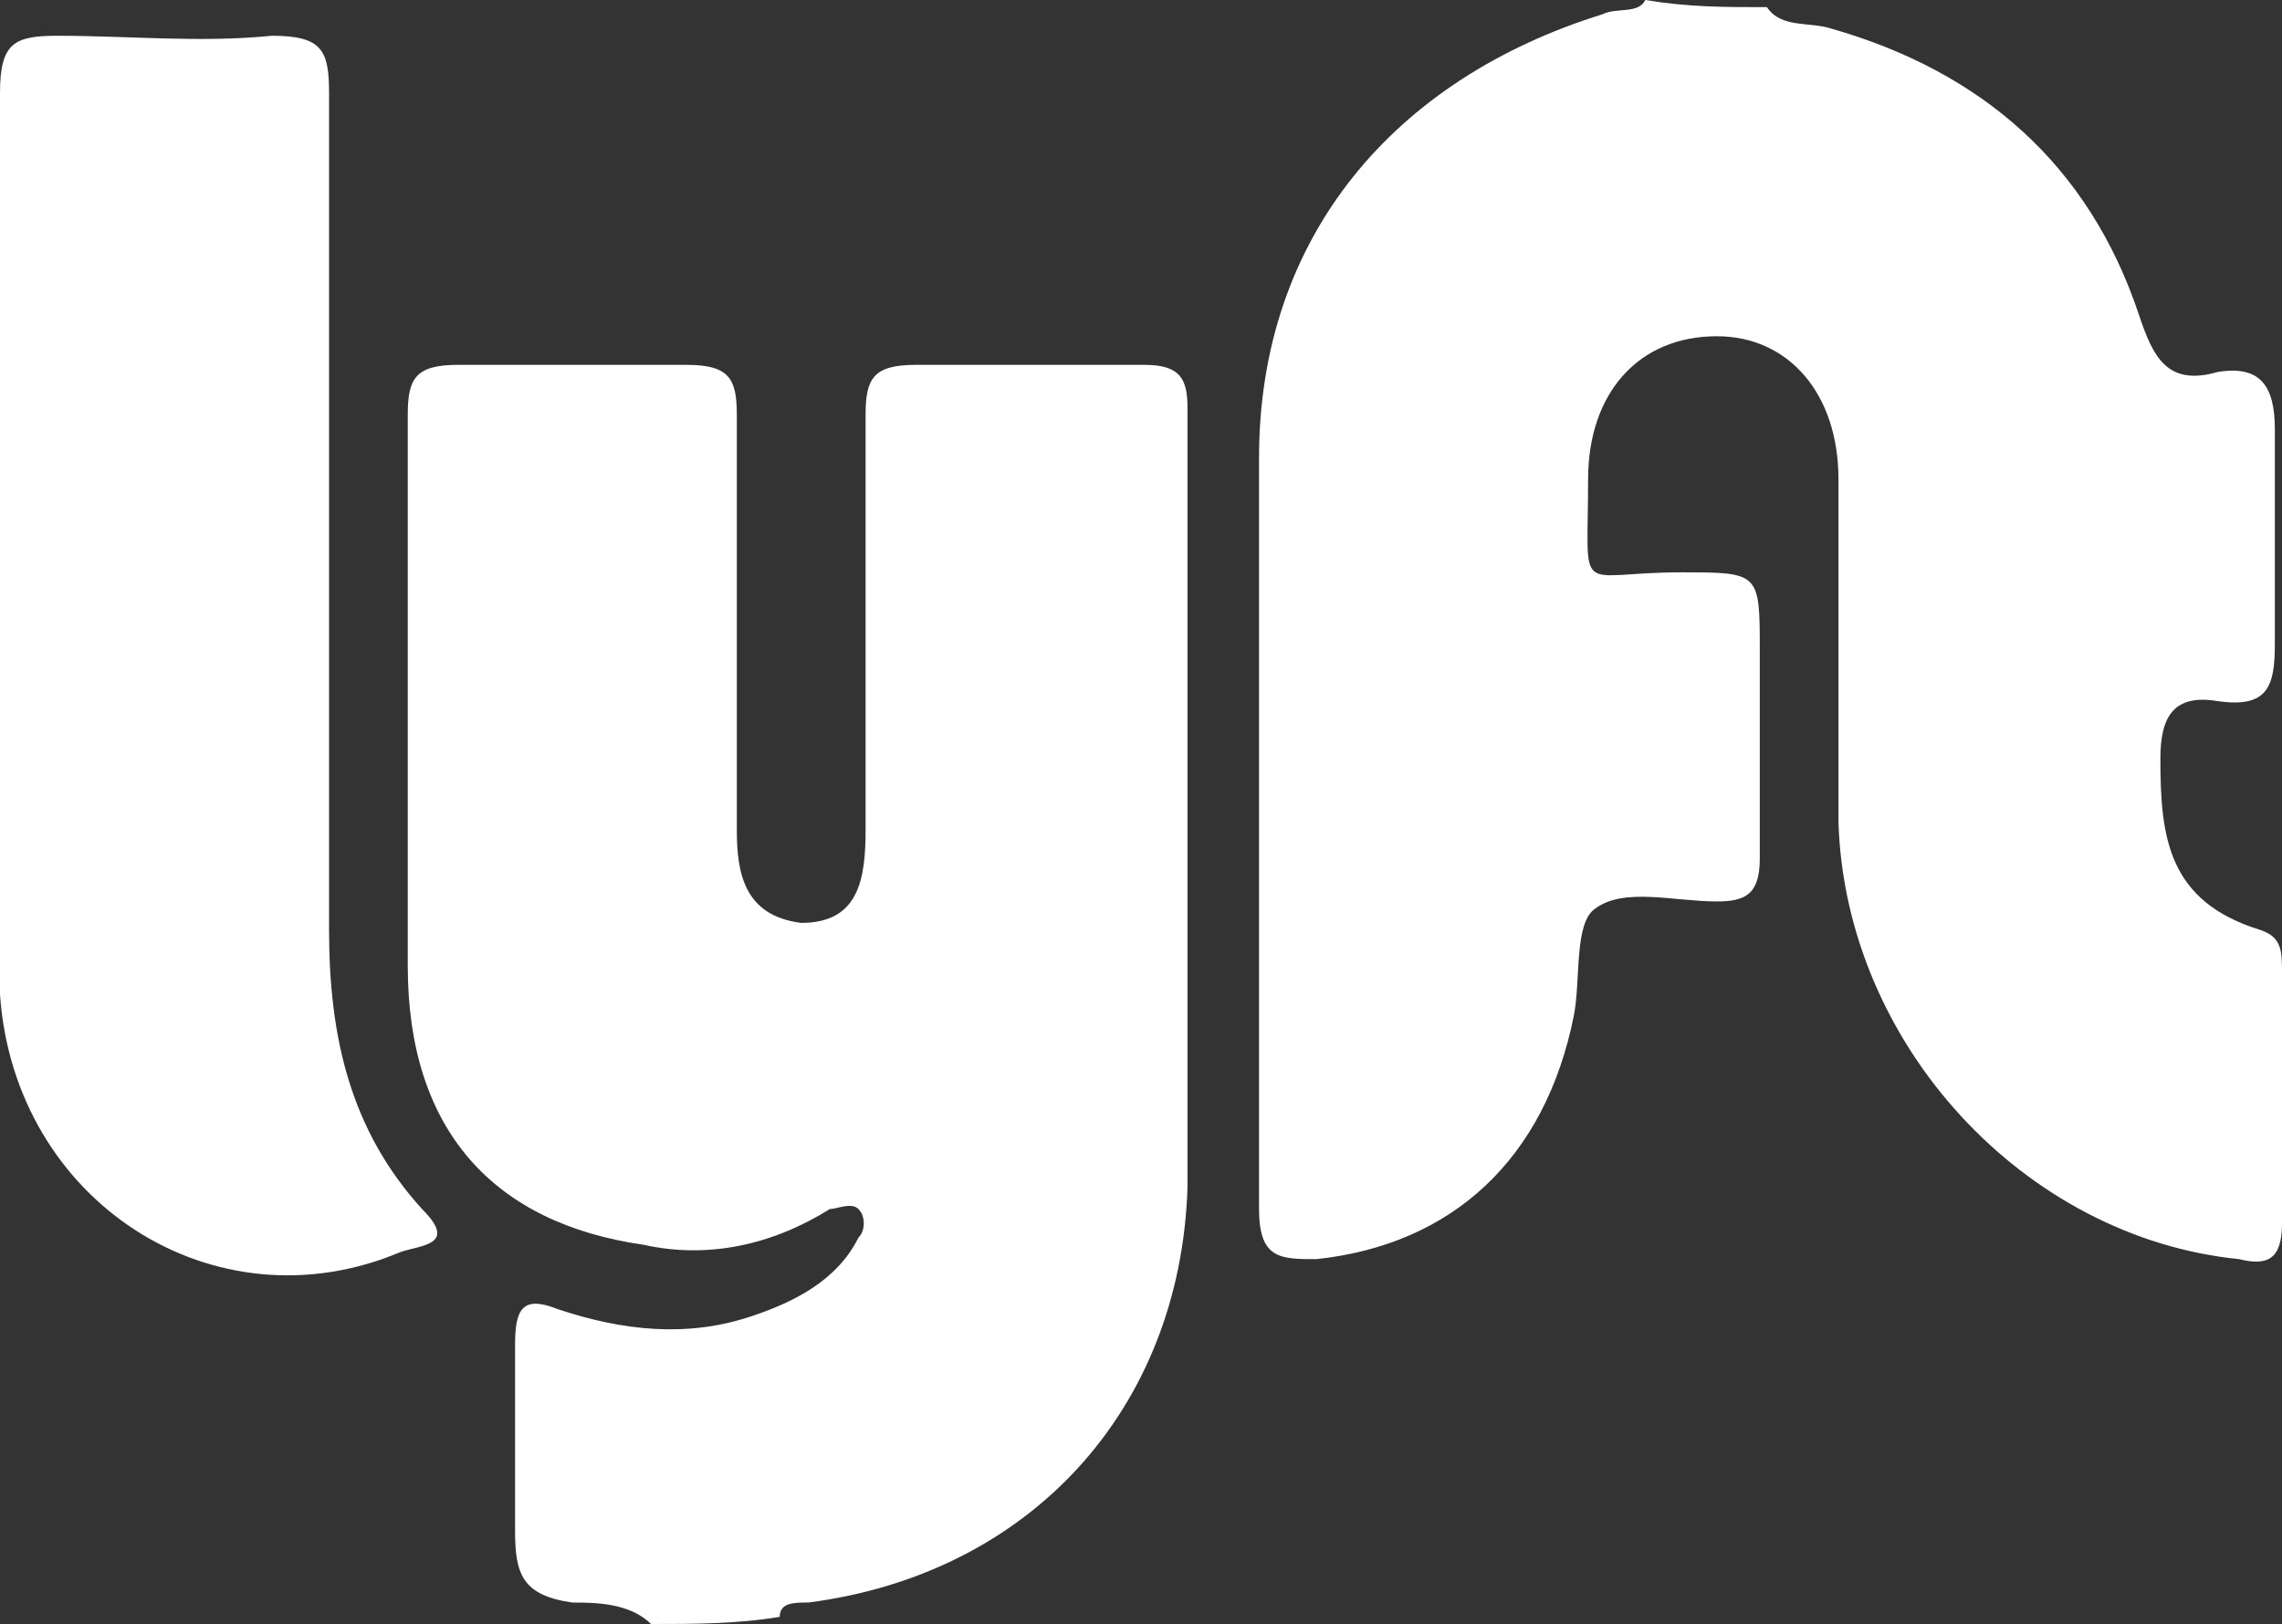 <?xml version="1.0" encoding="utf-8"?>
<!-- Generator: Adobe Illustrator 24.1.1, SVG Export Plug-In . SVG Version: 6.00 Build 0)  -->
<svg version="1.1" id="Layer_1" xmlns="http://www.w3.org/2000/svg" xmlns:xlink="http://www.w3.org/1999/xlink" x="0px" y="0px"
	 viewBox="0 0 31.9 22.7" enable-background="new 0 0 31.9 22.7" xml:space="preserve">
<rect x="0" y="0" width="31.9" height="22.7" fill="#333333" stroke="none"/>
<g>
	<path fill="#FFFFFF" d="M24.7,0.1c0.2,0.3,0.6,0.2,0.9,0.3c2.1,0.6,3.6,1.9,4.3,4c0.2,0.6,0.4,1,1.1,0.8c0.6-0.1,0.8,0.2,0.8,0.8
		c0,1,0,2,0,3c0,0.6-0.1,0.9-0.8,0.8c-0.6-0.1-0.8,0.2-0.8,0.8c0,1.1,0.1,2,1.4,2.4c0.3,0.1,0.3,0.3,0.3,0.6c0,1.2,0,2.3,0,3.5
		c0,0.5-0.2,0.6-0.6,0.5c-3-0.3-5.5-3-5.6-6.1c0-1.6,0-3.2,0-4.8c0-1.2-0.7-2-1.7-2c-1.1,0-1.8,0.8-1.8,2C22.2,8.4,22,8,23.5,8
		c1.1,0,1.1,0,1.1,1.1c0,1,0,1.9,0,2.9c0,0.5-0.2,0.6-0.6,0.6c-0.6,0-1.3-0.2-1.7,0.1c-0.3,0.2-0.2,1-0.3,1.5
		c-0.4,2-1.7,3.2-3.6,3.4c-0.5,0-0.8,0-0.8-0.7c0-3.5,0-7,0-10.5c0-3.1,1.9-5.3,4.8-6.2c0.2-0.1,0.5,0,0.6-0.2
		C23.6,0.1,24.1,0.1,24.7,0.1z"/>
	<path fill="#FFFFFF" d="M9.1,22.7c-0.3-0.3-0.8-0.3-1.1-0.3c-0.7-0.1-0.8-0.4-0.8-1c0-0.9,0-1.7,0-2.6c0-0.5,0.1-0.7,0.6-0.5
		c0.9,0.3,1.8,0.4,2.7,0.1c0.6-0.2,1.2-0.5,1.5-1.1c0.1-0.1,0.1-0.3,0-0.4c-0.1-0.1-0.3,0-0.4,0c-0.8,0.5-1.7,0.7-2.6,0.5
		c-2.1-0.3-3.3-1.6-3.3-3.9c0-2.6,0-5.1,0-7.7c0-0.5,0.1-0.7,0.7-0.7c1.1,0,2.2,0,3.2,0c0.6,0,0.7,0.2,0.7,0.7c0,1.9,0,3.9,0,5.8
		c0,0.6,0.1,1.2,0.9,1.3c0.8,0,0.9-0.6,0.9-1.3c0-1.9,0-3.9,0-5.8c0-0.5,0.1-0.7,0.7-0.7c1.1,0,2.2,0,3.2,0c0.5,0,0.6,0.2,0.6,0.6
		c0,3.6,0,7.3,0,10.9c-0.1,3.1-2.2,5.4-5.3,5.8c-0.2,0-0.4,0-0.4,0.2C10.3,22.7,9.7,22.7,9.1,22.7z"/>
	<path fill="#FFFFFF" d="M0,7.5c0-2.1,0-4.1,0-6.2c0-0.7,0.2-0.8,0.8-0.8c1,0,2,0.1,3,0c0.7,0,0.8,0.2,0.8,0.8c0,3.9,0,7.8,0,11.7
		c0,1.5,0.3,2.8,1.3,3.9c0.5,0.5,0,0.5-0.3,0.6C3,18.6,0.2,16.8,0,13.9C0,11.9,0,9.7,0,7.5L0,7.5z"/>
</g>
</svg>
